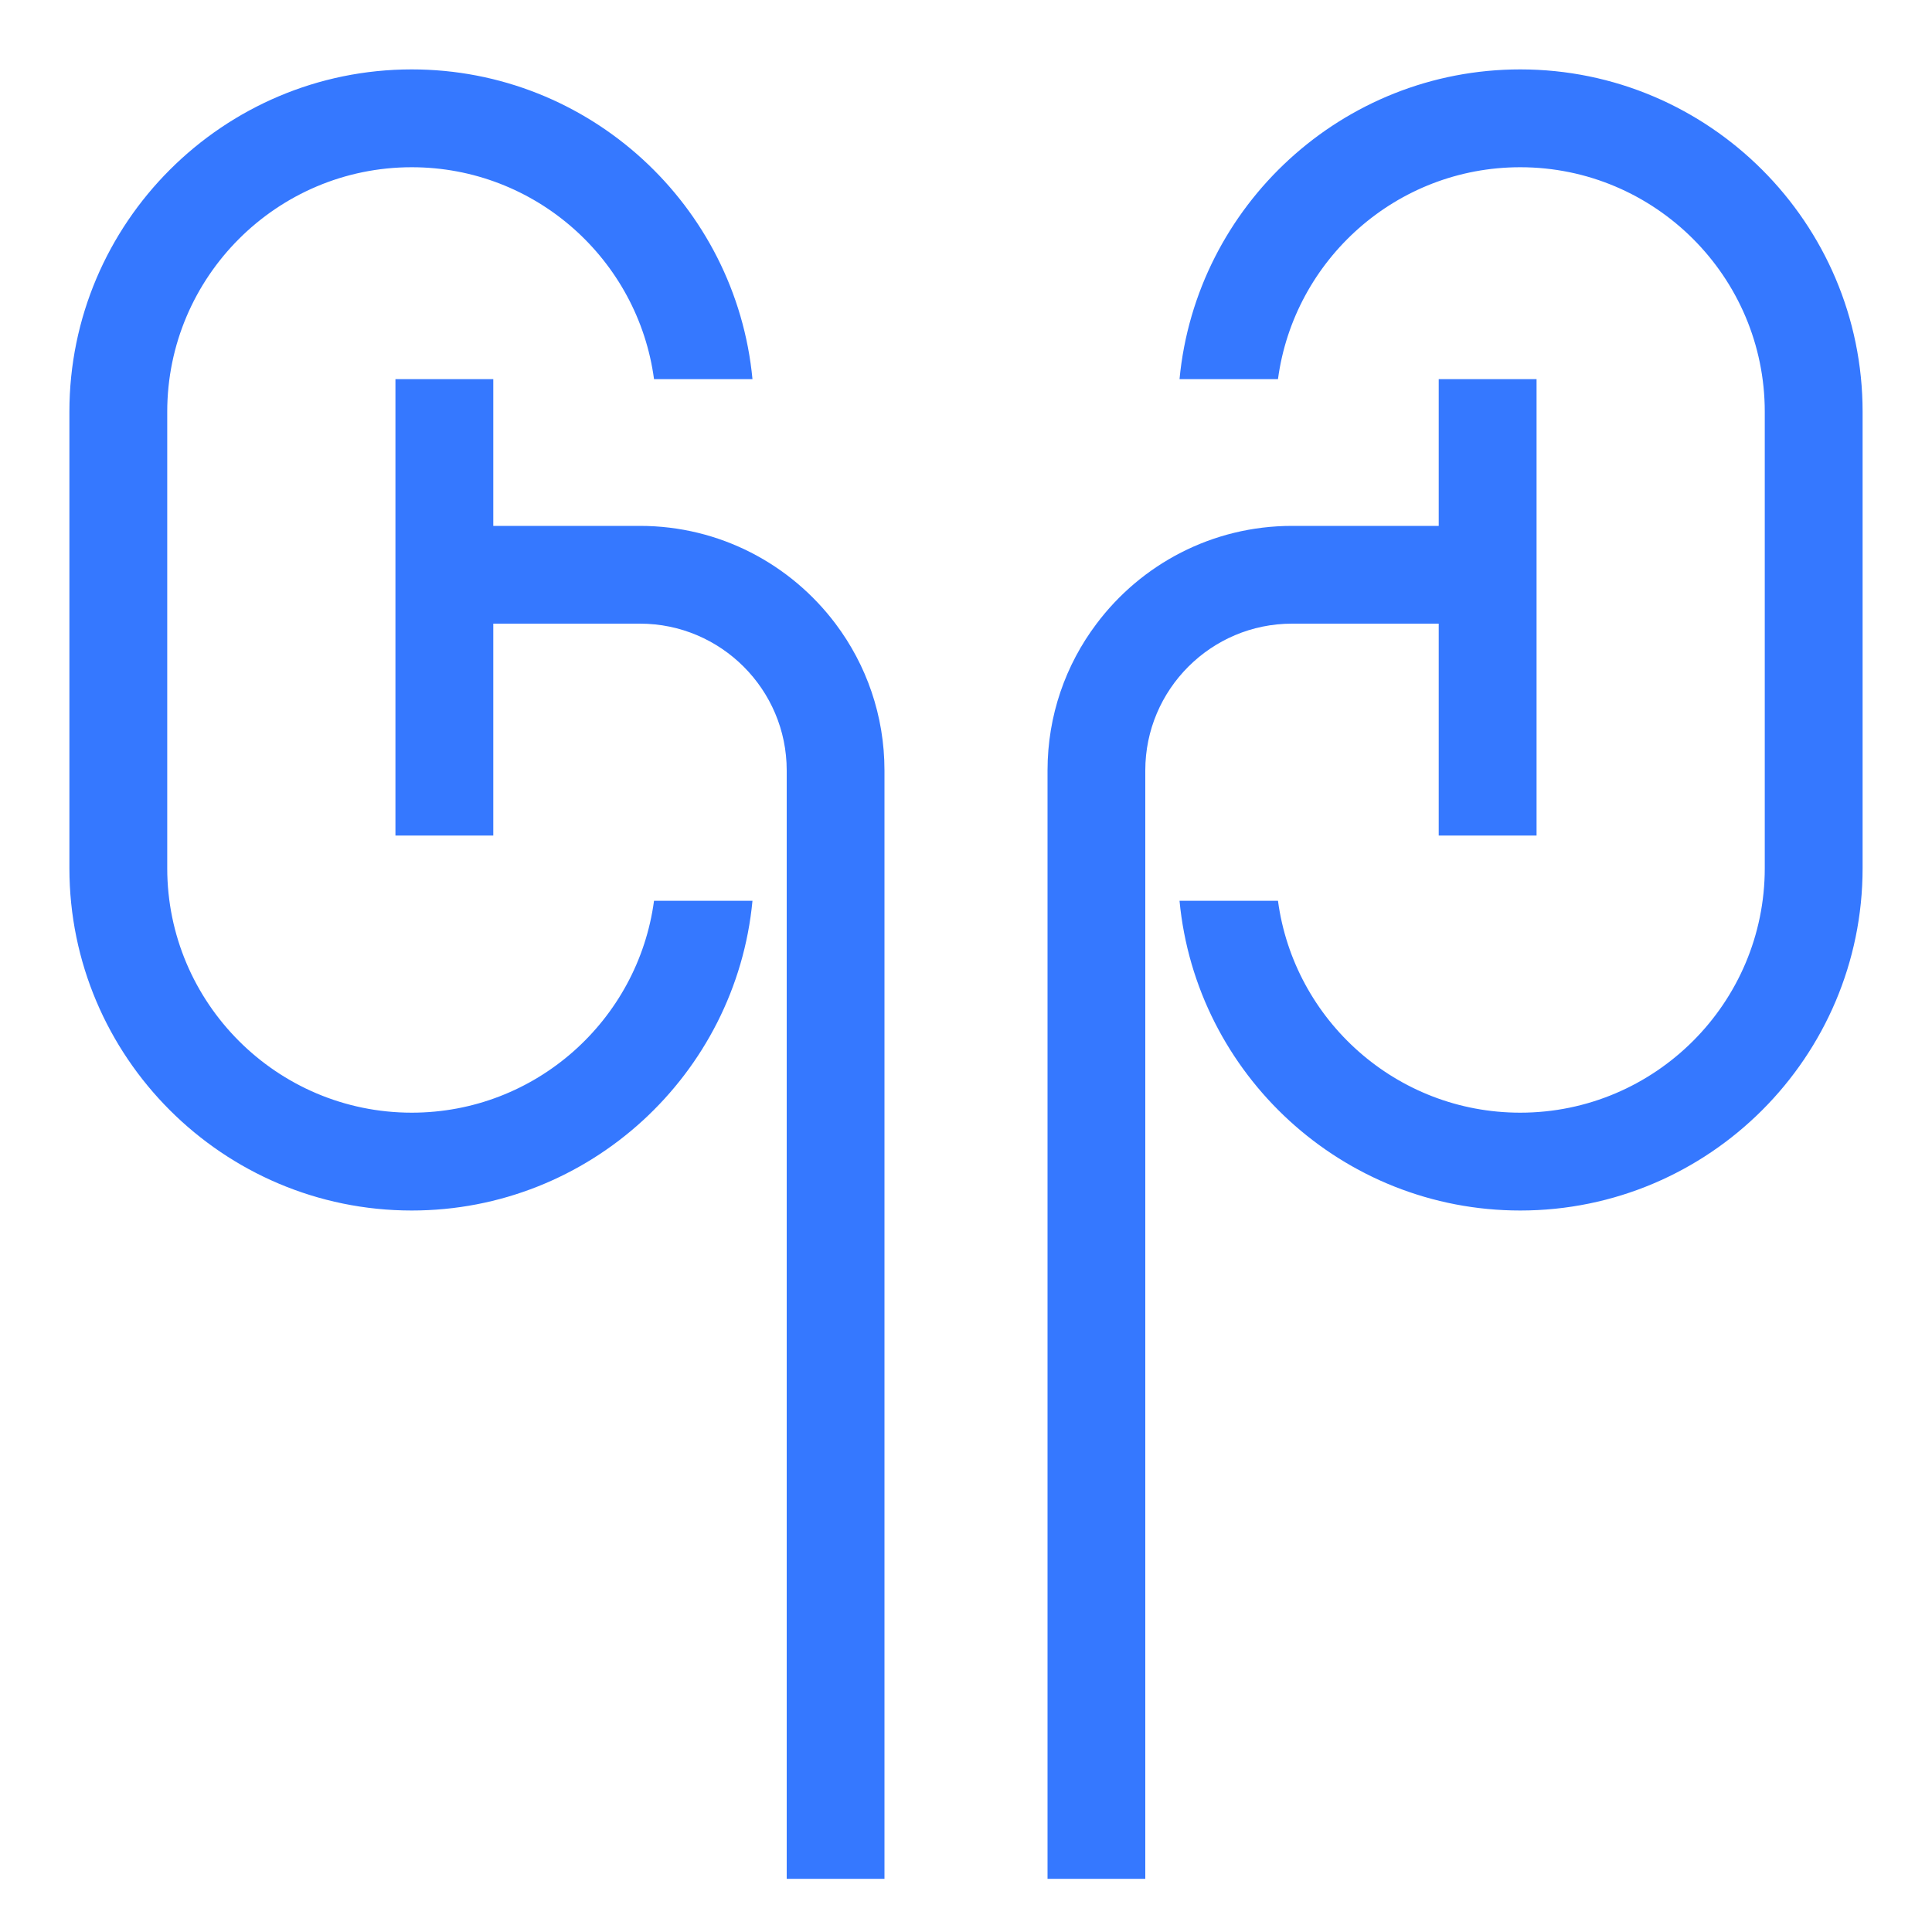 <svg width="25" height="25" viewBox="0 0 25 25" fill="none" xmlns="http://www.w3.org/2000/svg">
<path d="M5.328 14.398C3.584 14.398 2.164 12.979 2.164 11.234V5.328C2.164 3.583 3.584 2.164 5.328 2.164C6.93 2.164 8.256 3.36 8.463 4.906H9.737C9.524 2.661 7.628 0.898 5.328 0.898C2.886 0.898 0.898 2.886 0.898 5.328V11.234C0.898 13.677 2.886 15.664 5.328 15.664C7.628 15.664 9.524 13.902 9.737 11.656H8.463C8.256 13.202 6.93 14.398 5.328 14.398Z" fill="#3578FF"/>
<path d="M8.281 6.805H6.383V4.906H5.117V10.812H6.383V8.07H8.281C9.328 8.07 10.18 8.922 10.18 9.969V24.312H11.445V9.969C11.445 9.258 11.21 8.601 10.813 8.073C10.235 7.303 9.315 6.805 8.281 6.805Z" fill="#3578FF"/>
<path d="M19.672 0.898C17.372 0.898 15.476 2.661 15.263 4.906H16.537C16.744 3.36 18.07 2.164 19.672 2.164C21.416 2.164 22.836 3.583 22.836 5.328V11.234C22.836 12.979 21.416 14.398 19.672 14.398C18.07 14.398 16.744 13.202 16.537 11.656H15.263C15.476 13.902 17.372 15.664 19.672 15.664C22.114 15.664 24.102 13.677 24.102 11.234V5.328C24.102 2.886 22.114 0.898 19.672 0.898Z" fill="#3578FF"/>
<path d="M16.719 8.07H18.617V10.812H19.883V4.906H18.617V6.805H16.719C15.685 6.805 14.765 7.303 14.188 8.073C13.79 8.601 13.555 9.258 13.555 9.969V24.312H14.82V9.969C14.82 8.922 15.672 8.07 16.719 8.07Z" fill="#3578FF"/>
</svg>
